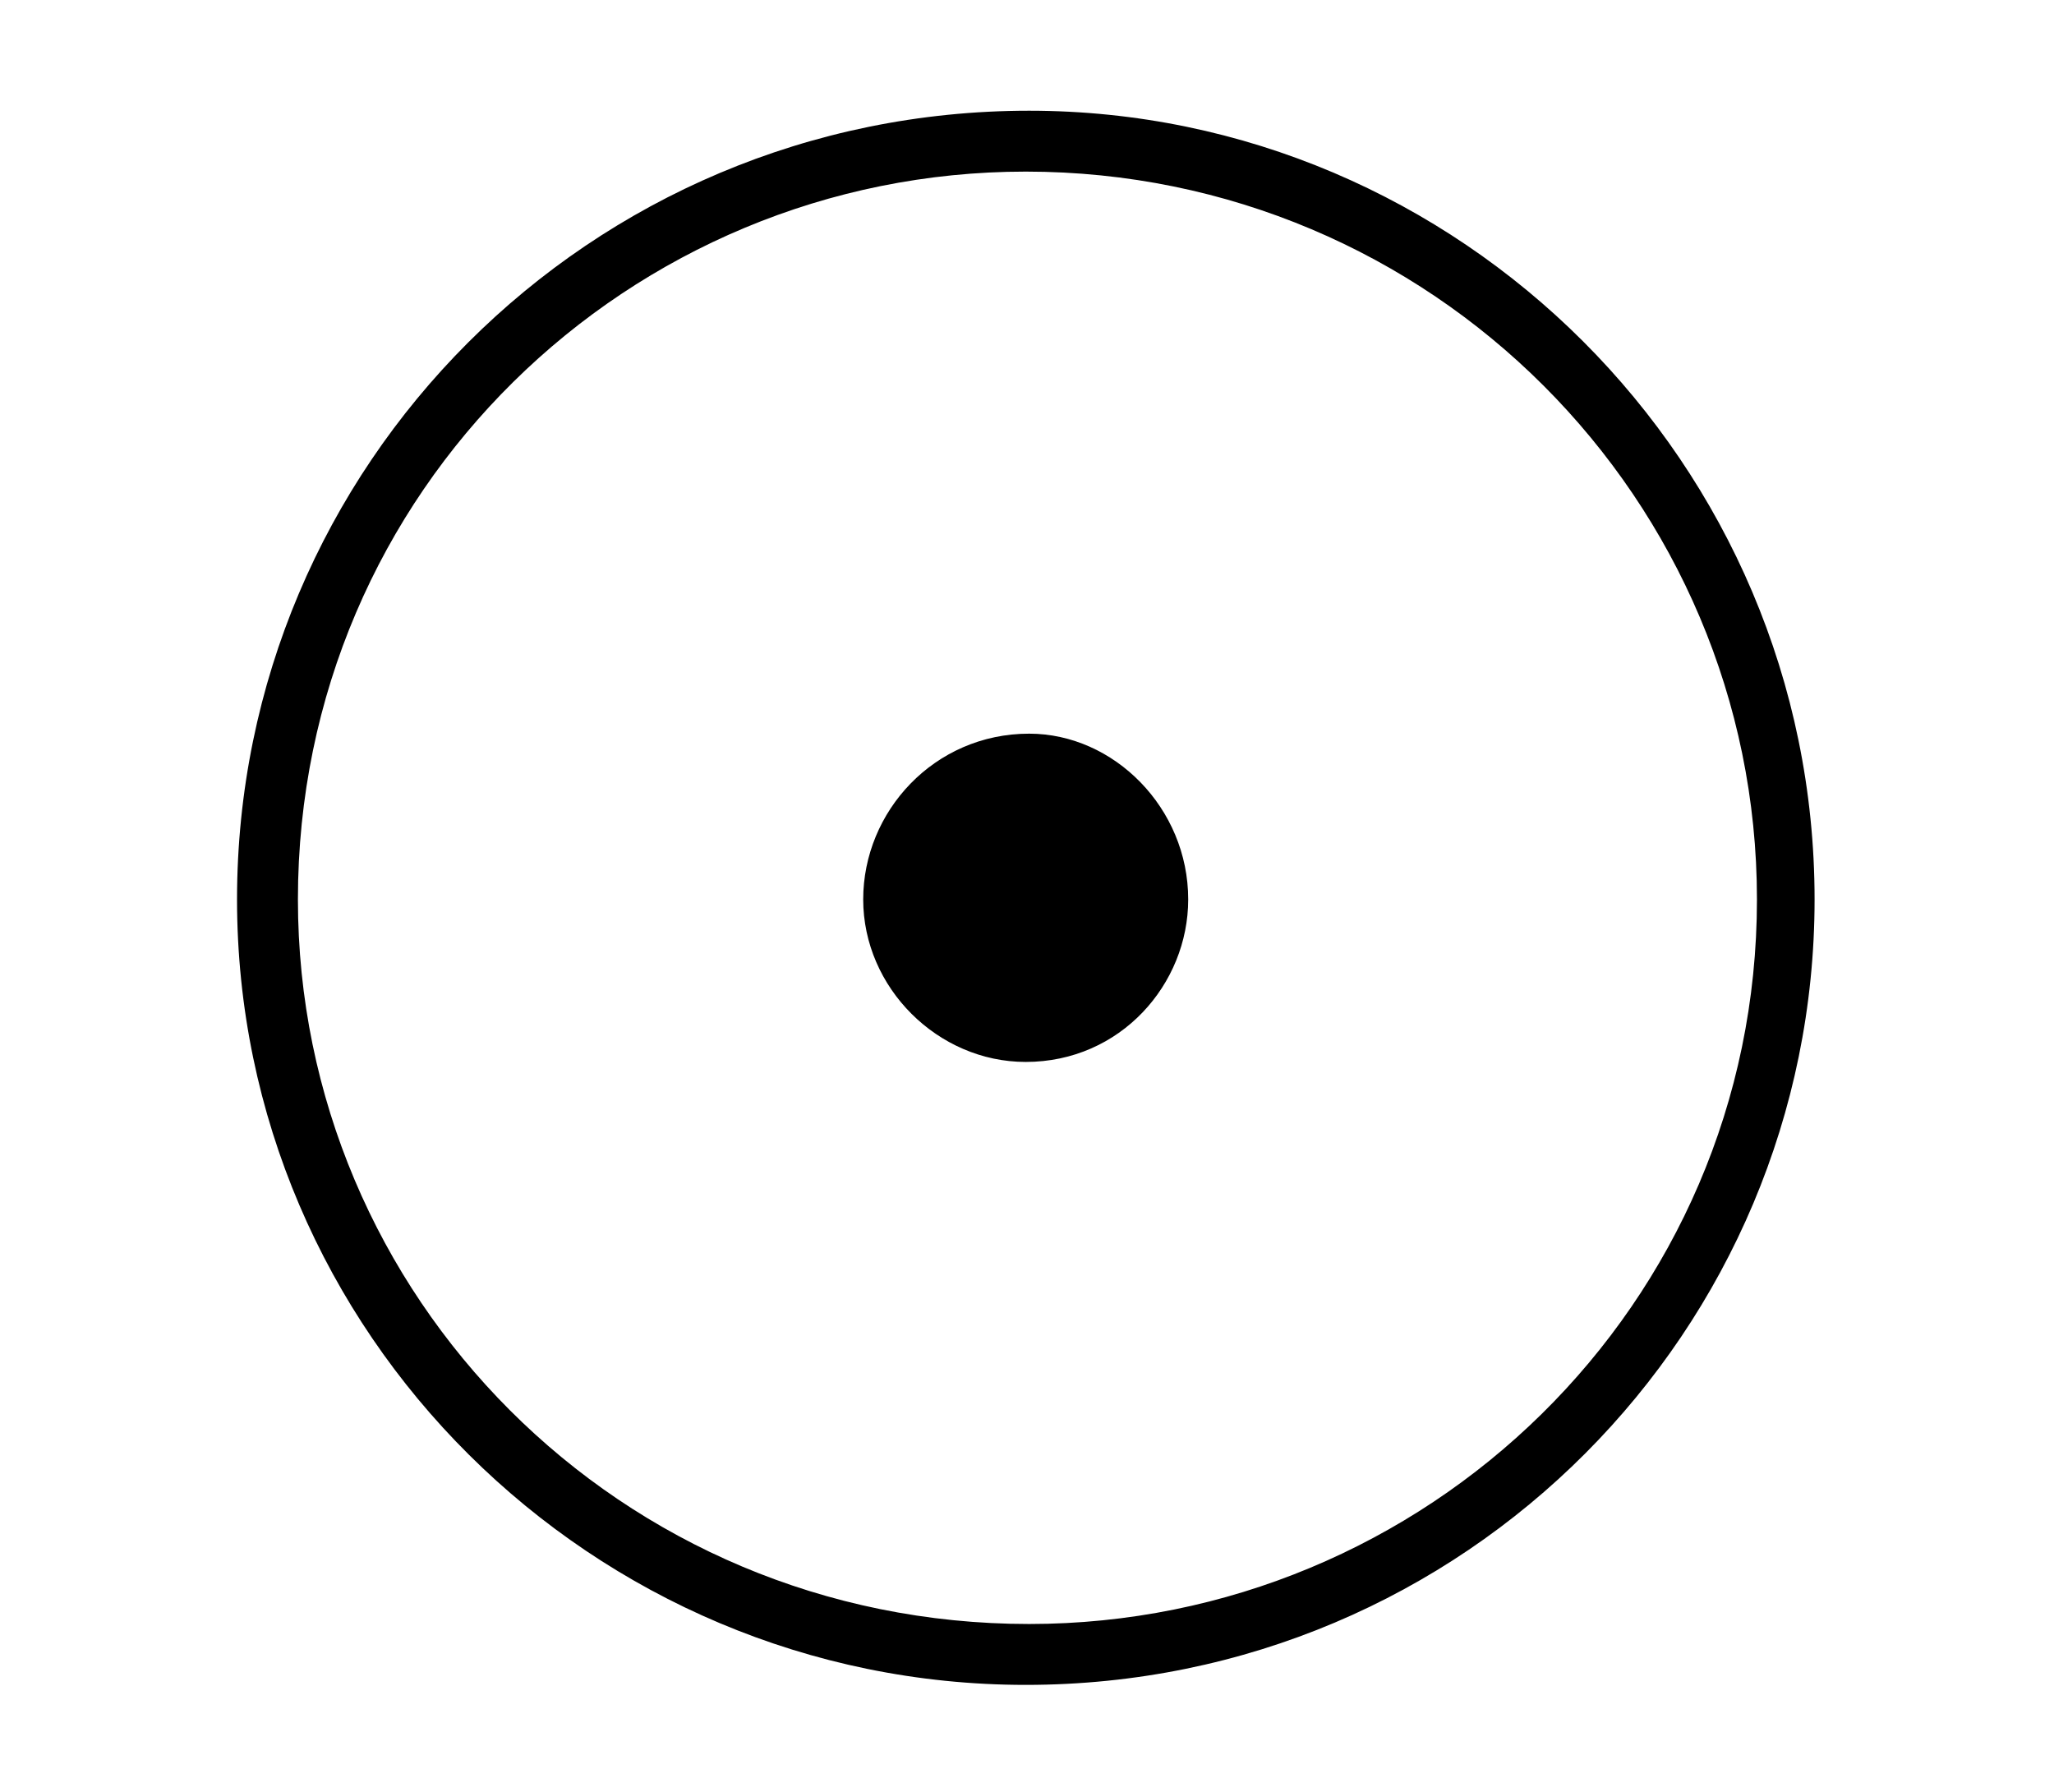 <?xml version="1.0" encoding="UTF-8"?>
<svg xmlns="http://www.w3.org/2000/svg" xmlns:xlink="http://www.w3.org/1999/xlink" viewBox="0 0 9.48 8.27" version="1.2">
<defs>
<g>
<symbol overflow="visible" id="glyph0-0">
<path style="stroke:none;" d=""/>
</symbol>
<symbol overflow="visible" id="glyph0-1">
<path style="stroke:none;" d="M 7.875 -2.719 C 7.875 -4.734 6.234 -6.359 4.25 -6.359 C 2.219 -6.359 0.594 -4.719 0.594 -2.719 C 0.594 -0.719 2.234 0.906 4.234 0.906 C 6.266 0.906 7.875 -0.734 7.875 -2.719 Z M 4.25 0.625 C 2.359 0.625 0.875 -0.891 0.875 -2.719 C 0.875 -4.609 2.406 -6.078 4.234 -6.078 C 6.109 -6.078 7.609 -4.562 7.609 -2.719 C 7.609 -0.844 6.078 0.625 4.25 0.625 Z M 4.984 -2.719 C 4.984 -3.141 4.641 -3.484 4.25 -3.484 C 3.812 -3.484 3.484 -3.125 3.484 -2.719 C 3.484 -2.312 3.828 -1.969 4.234 -1.969 C 4.672 -1.969 4.984 -2.328 4.984 -2.719 Z M 4.984 -2.719 "/>
</symbol>
</g>
</defs>
<g id="surface1">
<g style="fill:rgb(0%,0%,0%);fill-opacity:1;">
  <use xlink:href="#glyph0-1" x="0.5" y="6.87"/>
</g>
</g>
</svg>
